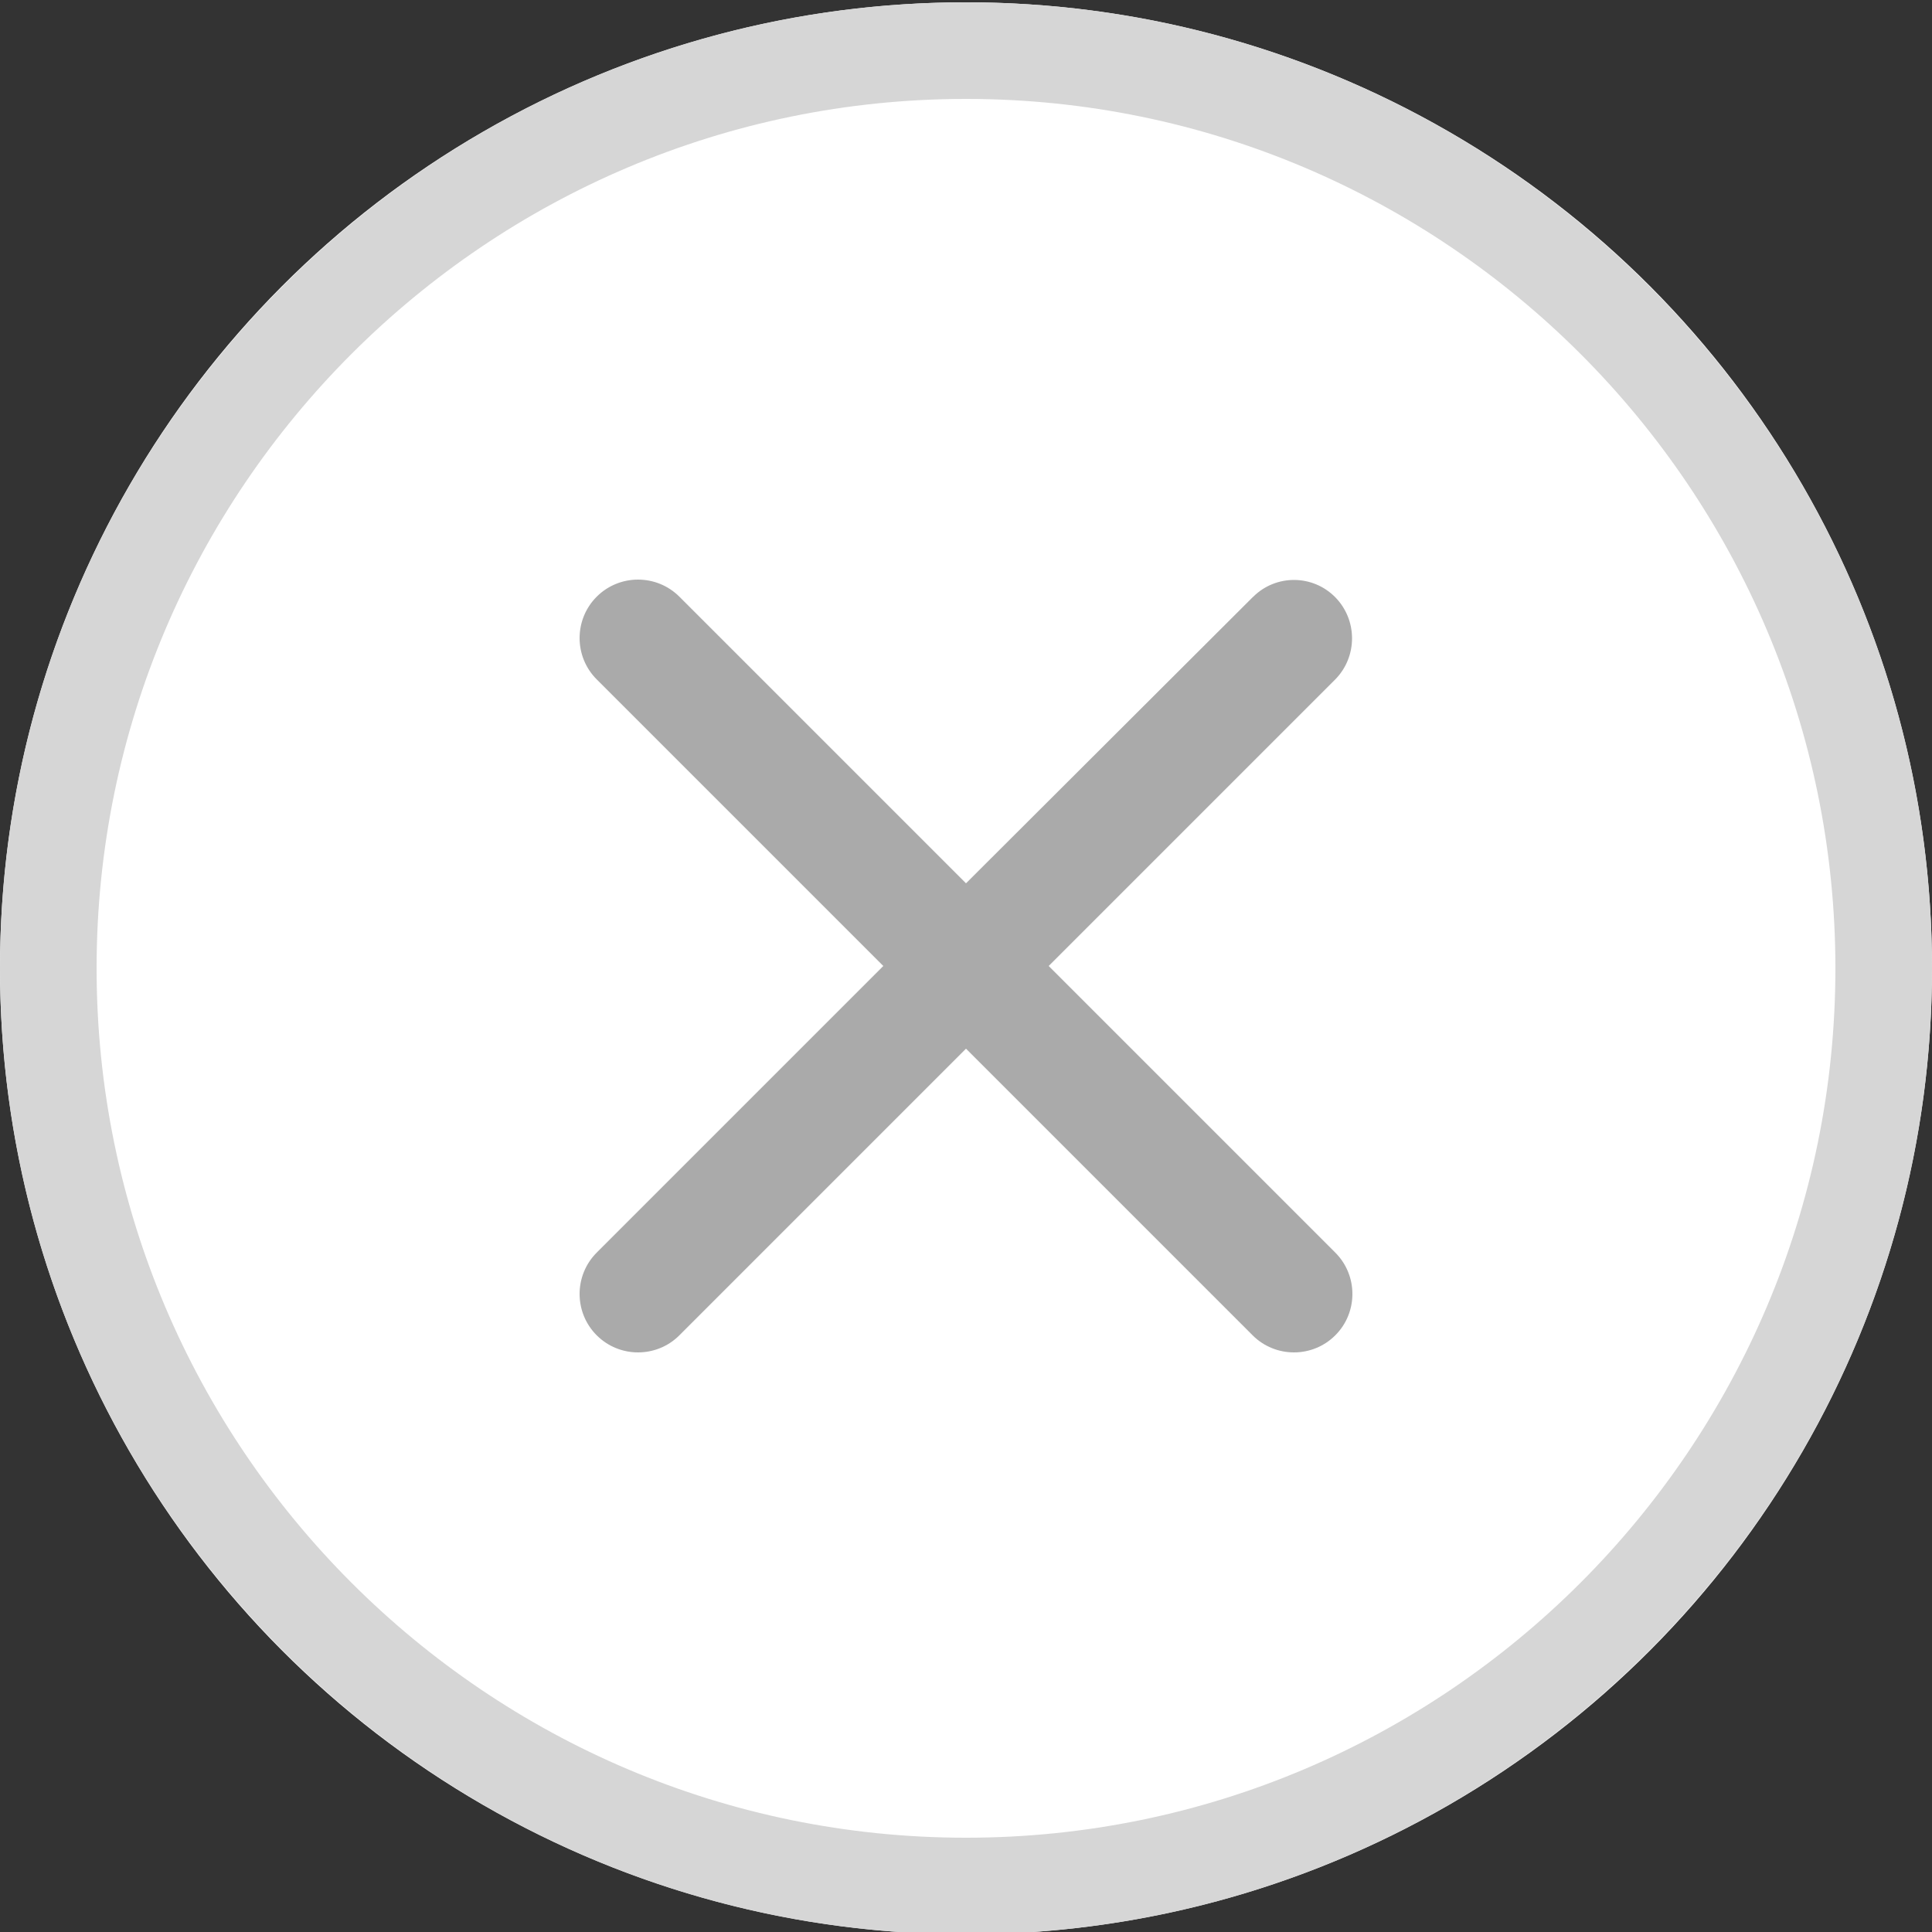 <?xml version="1.0" encoding="utf-8"?>
<!-- Generator: Adobe Illustrator 24.0.2, SVG Export Plug-In . SVG Version: 6.00 Build 0)  -->
<svg version="1.1" id="Ebene_1" xmlns="http://www.w3.org/2000/svg" xmlns:xlink="http://www.w3.org/1999/xlink" x="0px" y="0px"
	 viewBox="0 0 20 20" style="enable-background:new 0 0 20 20;" xml:space="preserve">
<rect x="0" y="0" width="20" height="20" fill="#333333" stroke="none"/>
<style type="text/css">
	.st0{fill:#FFFFFF;}
	.st1{fill:#D6D6D6;}
	.st2{fill:#AAAAAA;}
</style>
<g id="Gruppe_3533" transform="translate(-31 -348)">
	<g id="Ellipse_1" transform="translate(31 348)">
		<circle class="st0" cx="10" cy="10.024" r="10"/>
		<path class="st1" d="M10,20.024c-5.514,0-10-4.486-10-10c0-5.514,4.486-10,10-10c5.514,0,10,4.486,10,10
			C20,15.538,15.514,20.024,10,20.024z M10,1.024c-4.962,0-9,4.038-9,9c0,4.963,4.038,9,9,9c4.963,0,9-4.037,9-9
			C19,5.062,14.963,1.024,10,1.024z"/>
	</g>
	<path id="Pfad_3" class="st2" d="M44.823,354.183c-0.232-0.236-0.612-0.24-0.848-0.007c-0.003,0.002-0.005,0.005-0.008,0.007
		L41,357.144l-2.967-2.967c-0.236-0.236-0.62-0.236-0.856,0c-0.236,0.236-0.236,0.62,0,0.856l0,0L40.144,358l-2.967,2.967
		c-0.236,0.236-0.236,0.62,0,0.856s0.62,0.236,0.856,0L41,358.856l2.967,2.967c0.236,0.236,0.62,0.236,0.856,0s0.236-0.62,0-0.856
		L41.856,358l2.967-2.967C45.054,354.797,45.054,354.419,44.823,354.183z"/>
</g>
</svg>
